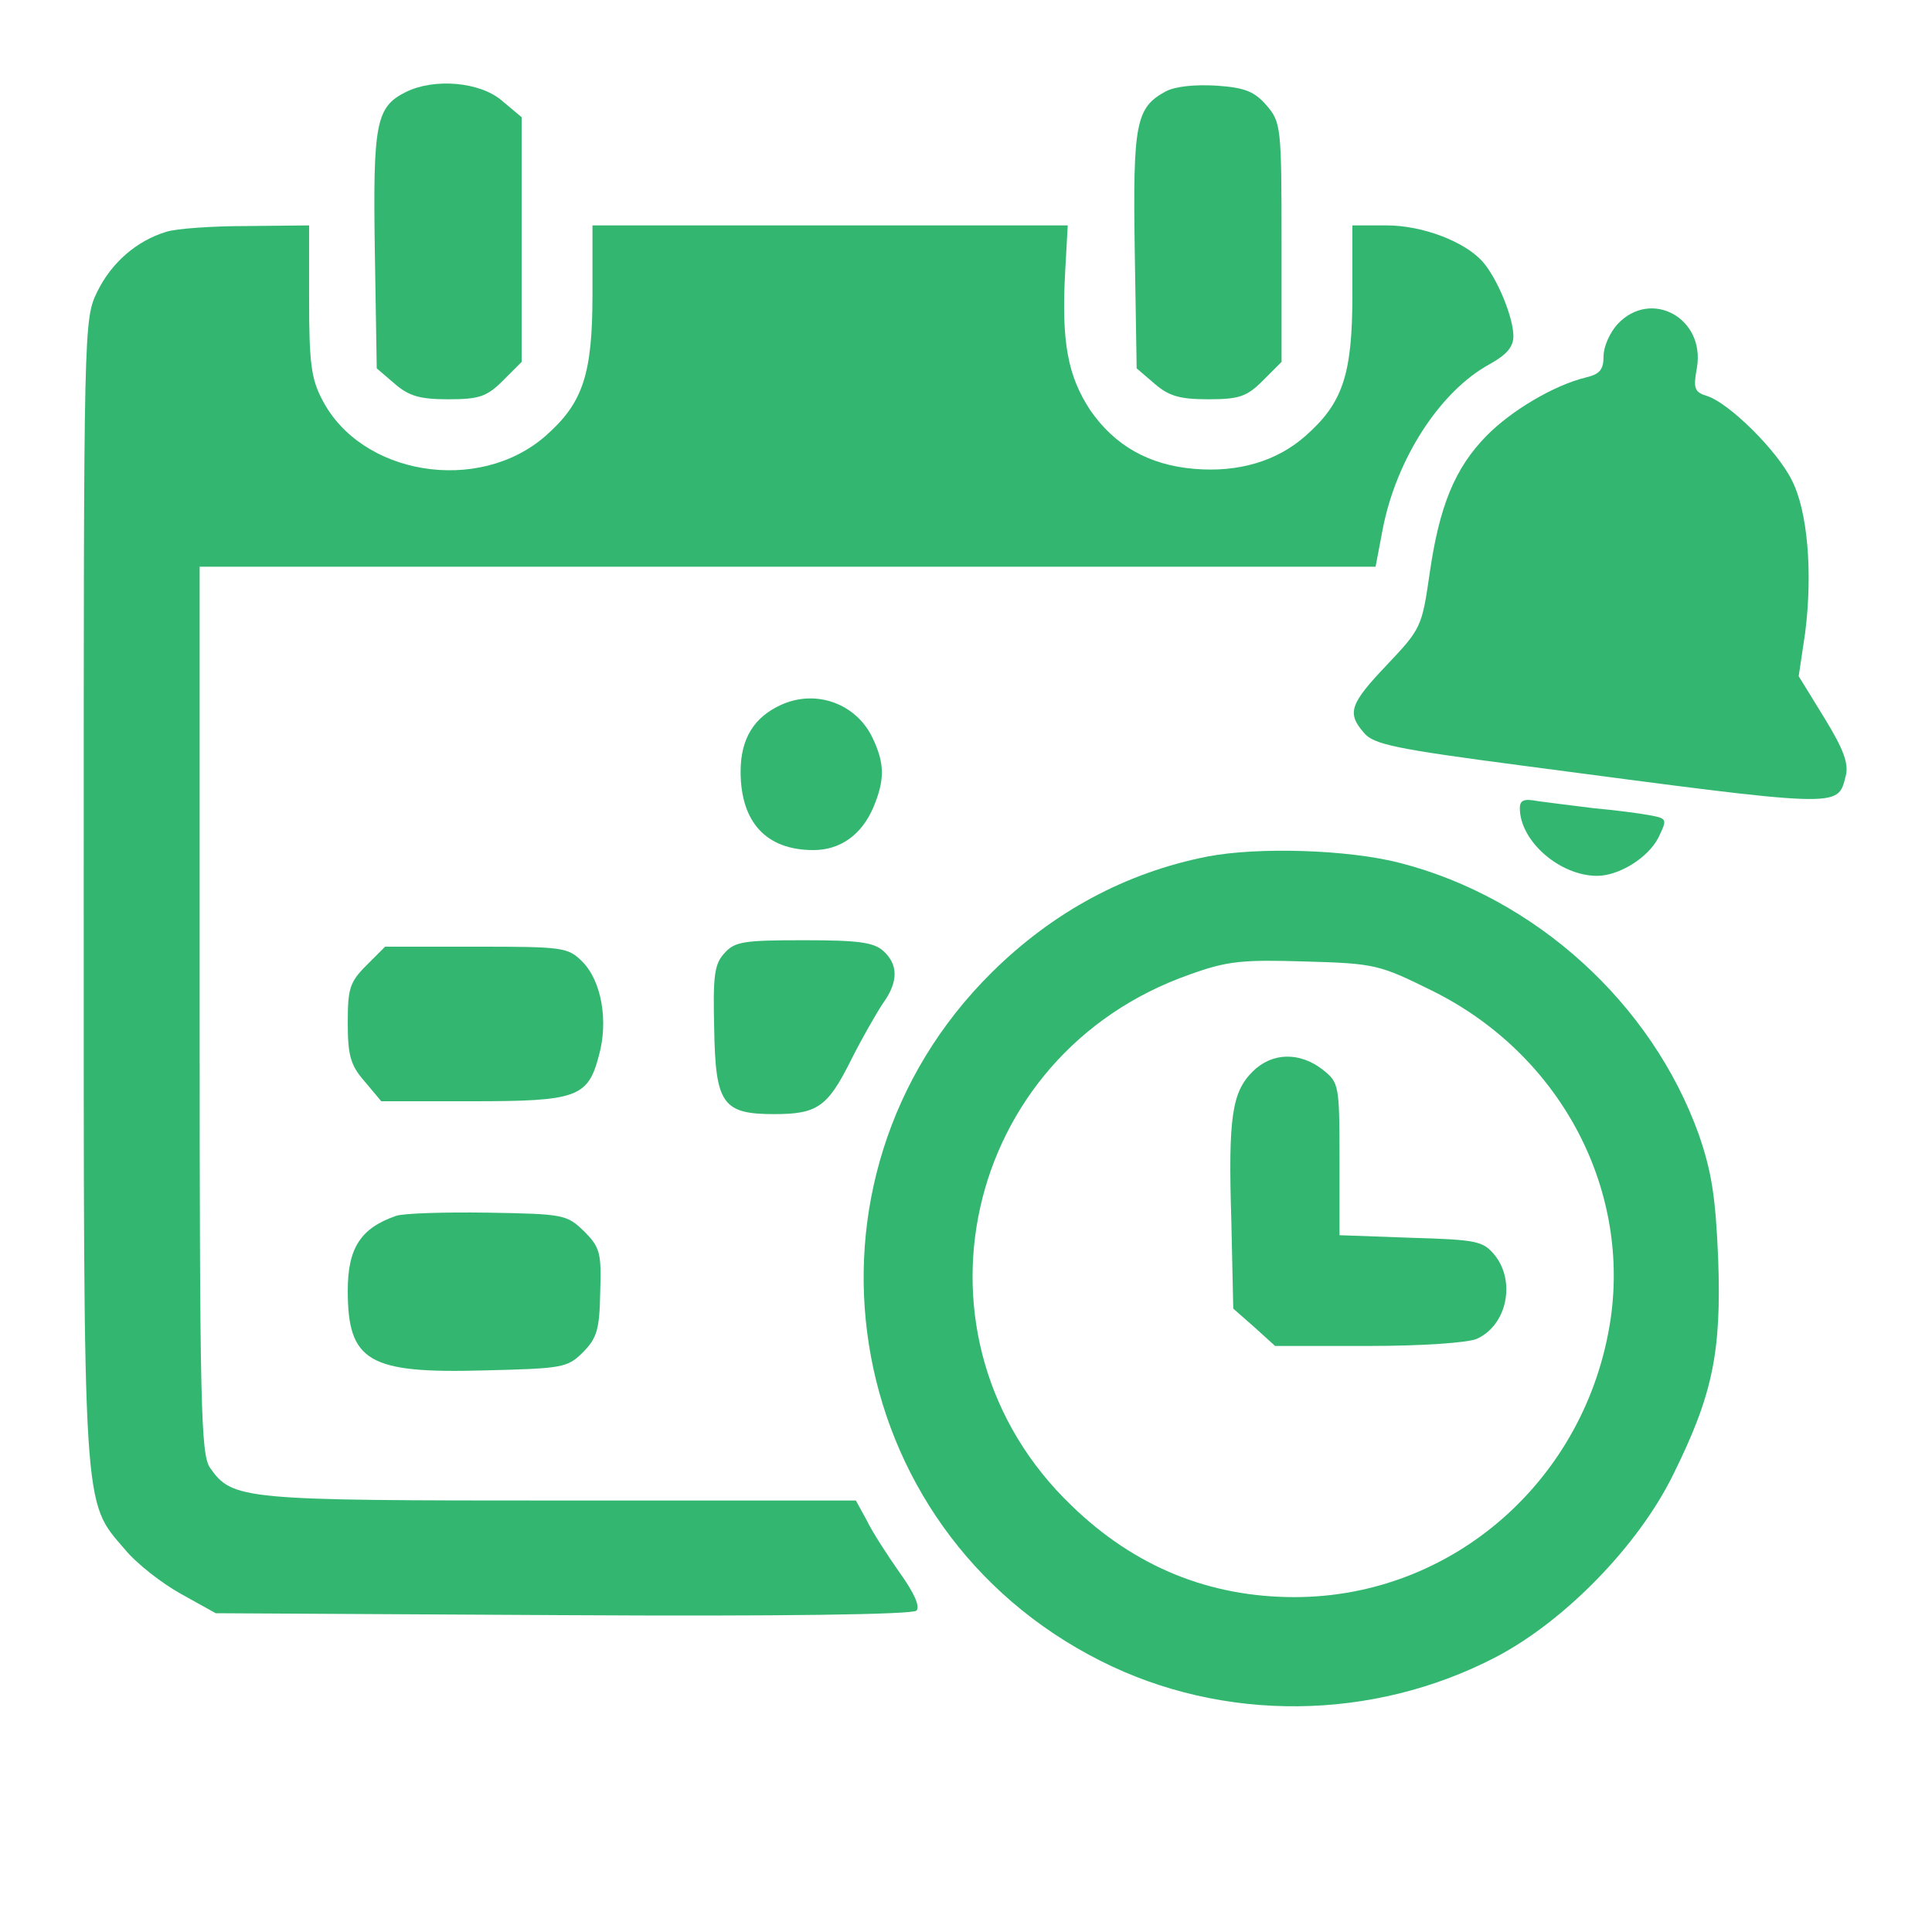 <?xml version="1.0" standalone="no"?>
<!DOCTYPE svg PUBLIC "-//W3C//DTD SVG 20010904//EN"
 "http://www.w3.org/TR/2001/REC-SVG-20010904/DTD/svg10.dtd">
<svg version="1.0" xmlns="http://www.w3.org/2000/svg"
 width="300pt" height="300pt" viewBox="0 0 300 300"
 preserveAspectRatio="xMidYMid meet">
<g transform="translate(0,300) scale(0.1,-0.1)"
fill="#33b770" stroke="none">
<path d="M630 2857 c-46 -23 -51 -48 -48 -245 l3 -184 28 -24 c22 -19 39 -24
83 -24 48 0 60 4 85 29 l29 29 0 190 0 190 -31 26 c-34 29 -105 35 -149 13z"/>
<path d="M1810 2858 c-46 -25 -51 -49 -48 -246 l3 -184 28 -24 c22 -19 39 -24
83 -24 48 0 60 4 85 29 l29 29 0 186 c0 179 -1 186 -23 212 -19 22 -34 28 -78
31 -33 2 -64 -1 -79 -9z"/>
<path d="M258 2640 c-46 -14 -85 -48 -107 -93 -21 -43 -21 -52 -21 -928 0
-979 -2 -948 64 -1025 18 -22 58 -53 87 -69 l54 -30 539 -3 c340 -2 543 1 549
7 6 6 -3 27 -26 59 -19 27 -43 64 -51 81 l-17 31 -460 0 c-493 0 -508 1 -543
51 -14 21 -16 92 -16 711 l0 688 913 0 913 0 11 58 c21 109 89 215 167 257 25
14 36 26 36 43 0 29 -25 90 -48 116 -28 31 -93 56 -149 56 l-53 0 0 -107 c0
-125 -15 -169 -73 -220 -44 -39 -104 -57 -173 -51 -70 6 -123 36 -161 91 -35
53 -45 106 -39 215 l4 72 -369 0 -369 0 0 -107 c0 -125 -15 -169 -73 -220
-104 -91 -287 -61 -347 57 -17 32 -20 59 -20 155 l0 115 -97 -1 c-54 0 -110
-4 -125 -9z"/>
<path d="M2512 2497 c-12 -13 -22 -35 -22 -50 0 -21 -6 -28 -27 -33 -50 -12
-117 -52 -155 -91 -49 -50 -73 -109 -88 -213 -12 -83 -13 -86 -66 -142 -58
-61 -63 -75 -36 -106 15 -18 49 -25 247 -51 500 -66 488 -66 501 -16 5 19 -3
41 -33 90 l-40 65 10 67 c12 94 4 190 -21 238 -23 46 -97 119 -131 130 -20 6
-22 12 -16 44 13 77 -71 123 -123 68z"/>
<path d="M1214 1906 c-43 -19 -64 -53 -64 -104 0 -79 40 -122 113 -122 42 0
75 24 93 66 18 43 18 68 -1 108 -25 53 -87 76 -141 52z"/>
<path d="M2360 1745 c0 -51 62 -105 120 -105 34 0 79 28 95 59 14 29 14 30
-13 35 -15 3 -54 8 -87 11 -33 4 -72 9 -87 11 -21 4 -28 2 -28 -11z"/>
<path d="M1875 1670 c-127 -25 -240 -86 -335 -180 -325 -322 -240 -863 169
-1069 190 -96 422 -94 614 6 107 56 221 173 275 283 62 125 75 191 70 335 -4
96 -10 135 -30 193 -73 204 -254 368 -464 422 -81 21 -221 25 -299 10z m348
-208 c197 -97 308 -303 278 -510 -37 -249 -245 -432 -491 -432 -132 0 -248 47
-346 142 -269 258 -171 701 184 825 58 21 82 23 179 20 108 -3 115 -5 196 -45z"/>
<path d="M1945 1336 c-32 -32 -38 -71 -33 -231 l3 -137 33 -29 32 -29 145 0
c84 0 154 5 168 11 47 21 61 89 28 130 -18 22 -28 24 -130 27 l-111 4 0 118
c0 116 -1 119 -26 139 -36 28 -79 27 -109 -3z"/>
<path d="M1125 1520 c-16 -17 -18 -36 -16 -118 2 -116 13 -132 93 -132 67 0
83 11 119 83 17 34 40 74 50 89 24 33 24 60 1 81 -15 14 -40 17 -124 17 -93 0
-107 -2 -123 -20z"/>
<path d="M569 1501 c-26 -26 -29 -36 -29 -89 0 -50 4 -66 26 -91 l26 -31 142
0 c162 0 179 6 196 71 15 54 4 116 -26 146 -22 22 -30 23 -164 23 l-142 0 -29
-29z"/>
<path d="M615 1112 c-55 -19 -75 -50 -75 -116 0 -110 32 -129 211 -124 122 3
130 4 154 28 22 22 26 36 27 93 2 61 0 70 -25 95 -27 26 -31 27 -150 29 -67 1
-131 -1 -142 -5z"/>
</g>
</svg>
